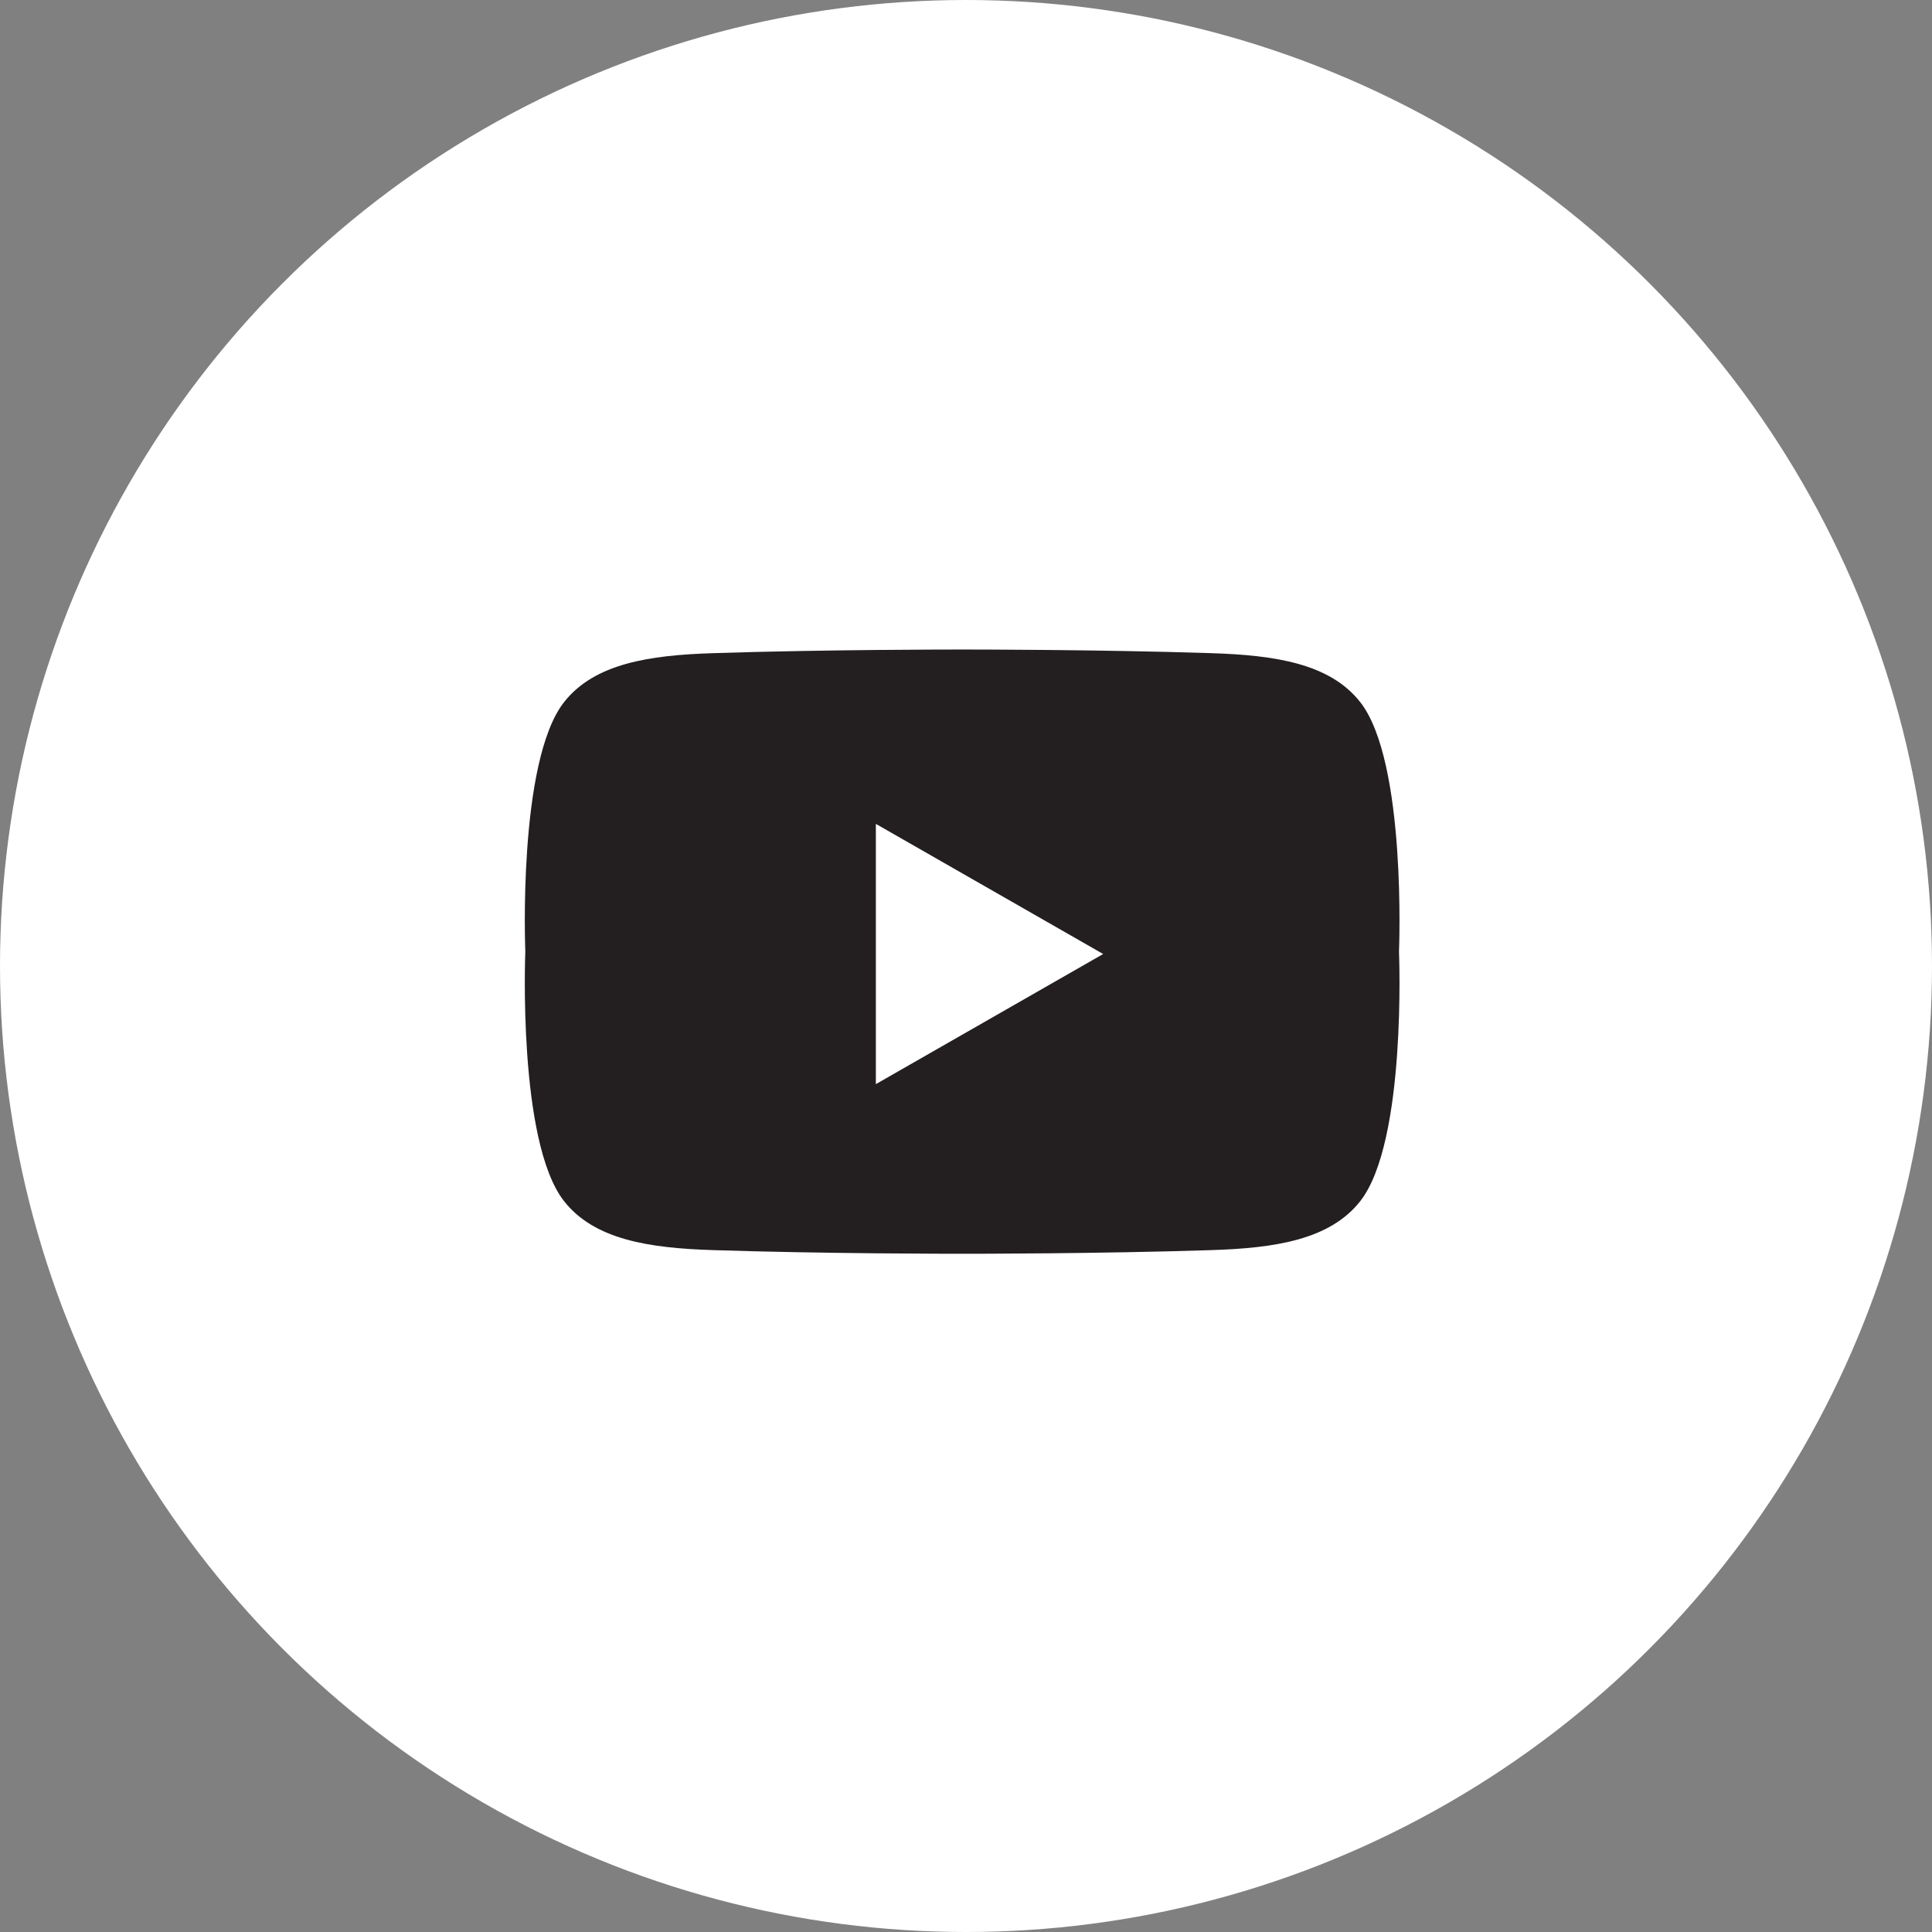 <?xml version="1.0" encoding="UTF-8"?>
<svg xmlns="http://www.w3.org/2000/svg" id="Layer_1" version="1.1" viewBox="0 0 53 53">
  <rect x="0" y="0" width="53" height="53" fill="#808080" stroke="none"/>
  <defs>
    <style>
      .st0 {
        fill: #fff;
      }

      .st1 {
        fill: #231f20;
      }
    </style>
  </defs>
  <g id="icon-social-youtube">
    <circle id="Ellipse_32" class="st0" cx="26.5" cy="26.5" r="26.5"></circle>
    <path id="Path_2382" class="st1" d="M37.315,19.261c-.832-1.059-2.334-1.287-4.082-1.343-3.1-.1-6.563-.1-6.838-.1s-3.742,0-6.838.1c-1.748.056-3.25.284-4.083,1.343-1.28,1.631-1.063,6.845-1.063,6.845,0,0-.217,5.214,1.063,6.845.832,1.059,2.335,1.287,4.083,1.343,3.1.1,6.564.1,6.838.1s3.742,0,6.838-.1c1.748-.056,3.25-.284,4.082-1.343,1.281-1.631,1.063-6.845,1.063-6.845,0,0,.217-5.214-1.063-6.845M24.027,29.741v-7.14l6.236,3.57-6.236,3.57Z"></path>
  </g>
</svg>
